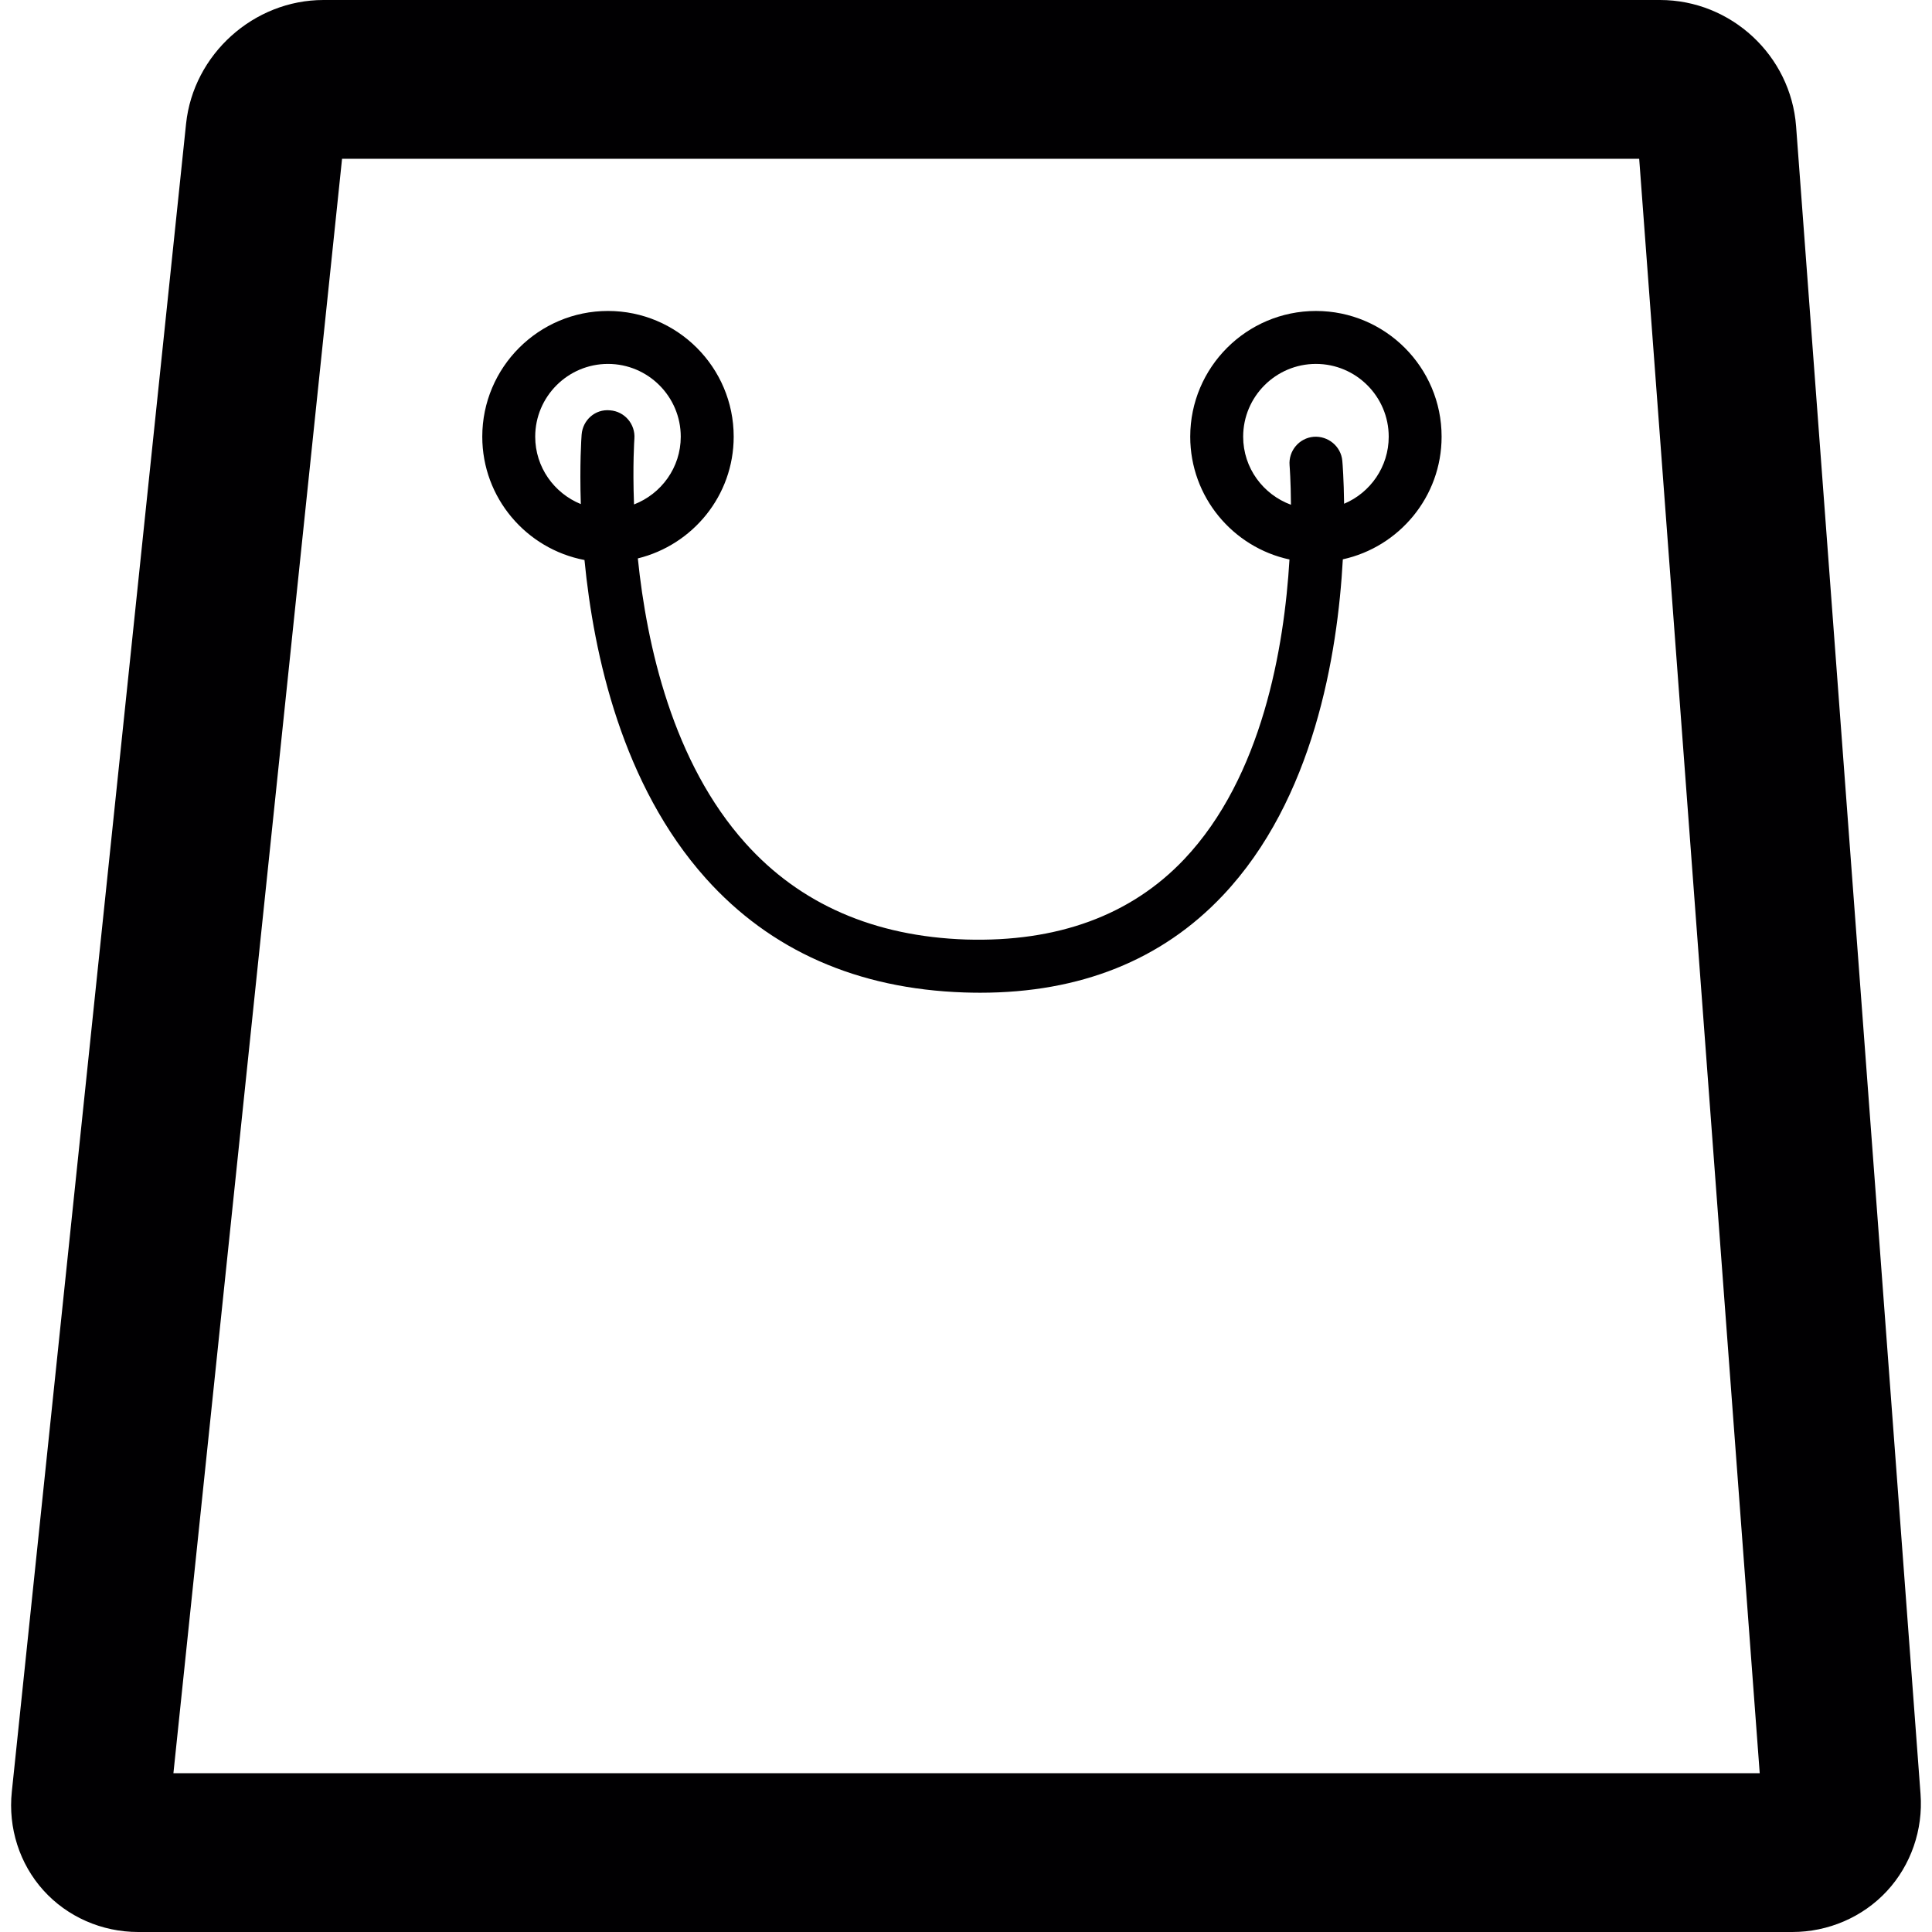 <?xml version="1.0" encoding="iso-8859-1"?>
<!-- Generator: Adobe Illustrator 18.1.1, SVG Export Plug-In . SVG Version: 6.00 Build 0)  -->
<svg version="1.1" id="Capa_1" xmlns="http://www.w3.org/2000/svg" xmlns:xlink="http://www.w3.org/1999/xlink" x="0px" y="0px"
	 viewBox="0 0 217.791 217.791" style="enable-background:new 0 0 217.791 217.791;" xml:space="preserve">
<g>
	<g>
		<path style="fill:#010002;" d="M187.129,0H36.465c-7.864,0-14.667,6.122-15.49,13.951L1.332,201.979
			c-0.43,4.081,0.871,8.127,3.556,11.11c2.691,2.989,6.587,4.702,10.693,4.702h186.465c4.052,0,7.936-1.677,10.651-4.6
			c2.715-2.924,4.105-6.922,3.801-10.961L202.47,14.237C201.873,6.253,195.136,0,187.129,0z M19.549,199.89l19.01-181.99h146.224
			l13.587,181.99H19.549z"/>
		<path style="fill:#010002;" d="M148.344,35.055c-7.817,0-14.171,6.355-14.171,14.171c0,6.79,4.803,12.471,11.188,13.843
			c-0.591,9.887-3.055,24.482-11.868,33.79c-6.009,6.343-14.315,9.356-24.584,9.052c-10.358-0.346-18.73-3.998-24.876-10.86
			c-8.175-9.105-11.122-22.256-12.131-32.102c6.188-1.522,10.806-7.077,10.806-13.724c0-7.817-6.355-14.171-14.171-14.171
			S54.366,41.41,54.366,49.227c0,6.904,4.97,12.656,11.522,13.903C66.932,73.876,70.16,88.513,79.57,99.02
			c7.28,8.127,17.083,12.459,29.142,12.859c0.597,0.018,1.187,0.03,1.778,0.03c11.277,0,20.478-3.682,27.352-10.961
			c10.233-10.824,12.942-27.102,13.533-37.896c6.355-1.396,11.134-7.059,11.134-13.825C162.515,41.41,156.161,35.055,148.344,35.055
			z M60.333,49.227c0-4.523,3.682-8.204,8.204-8.204c4.523,0,8.204,3.682,8.204,8.204c0,3.485-2.196,6.45-5.269,7.638
			c-0.167-4.427,0.036-7.315,0.042-7.411c0.125-1.641-1.104-3.079-2.745-3.198c-1.683-0.167-3.079,1.104-3.204,2.745
			c-0.03,0.382-0.233,3.377-0.09,7.823C62.469,55.605,60.333,52.664,60.333,49.227z M151.519,56.787
			c-0.036-2.745-0.173-4.559-0.203-4.845c-0.149-1.641-1.617-2.828-3.234-2.703c-1.641,0.143-2.852,1.599-2.709,3.234
			c0.006,0.072,0.137,1.754,0.155,4.427c-3.133-1.152-5.388-4.141-5.388-7.673c0-4.523,3.682-8.204,8.204-8.204
			s8.204,3.682,8.204,8.204C156.549,52.622,154.472,55.546,151.519,56.787z"/>
	</g>
</g>
<g>
</g>
<g>
</g>
<g>
</g>
<g>
</g>
<g>
</g>
<g>
</g>
<g>
</g>
<g>
</g>
<g>
</g>
<g>
</g>
<g>
</g>
<g>
</g>
<g>
</g>
<g>
</g>
<g>
</g>
</svg>
